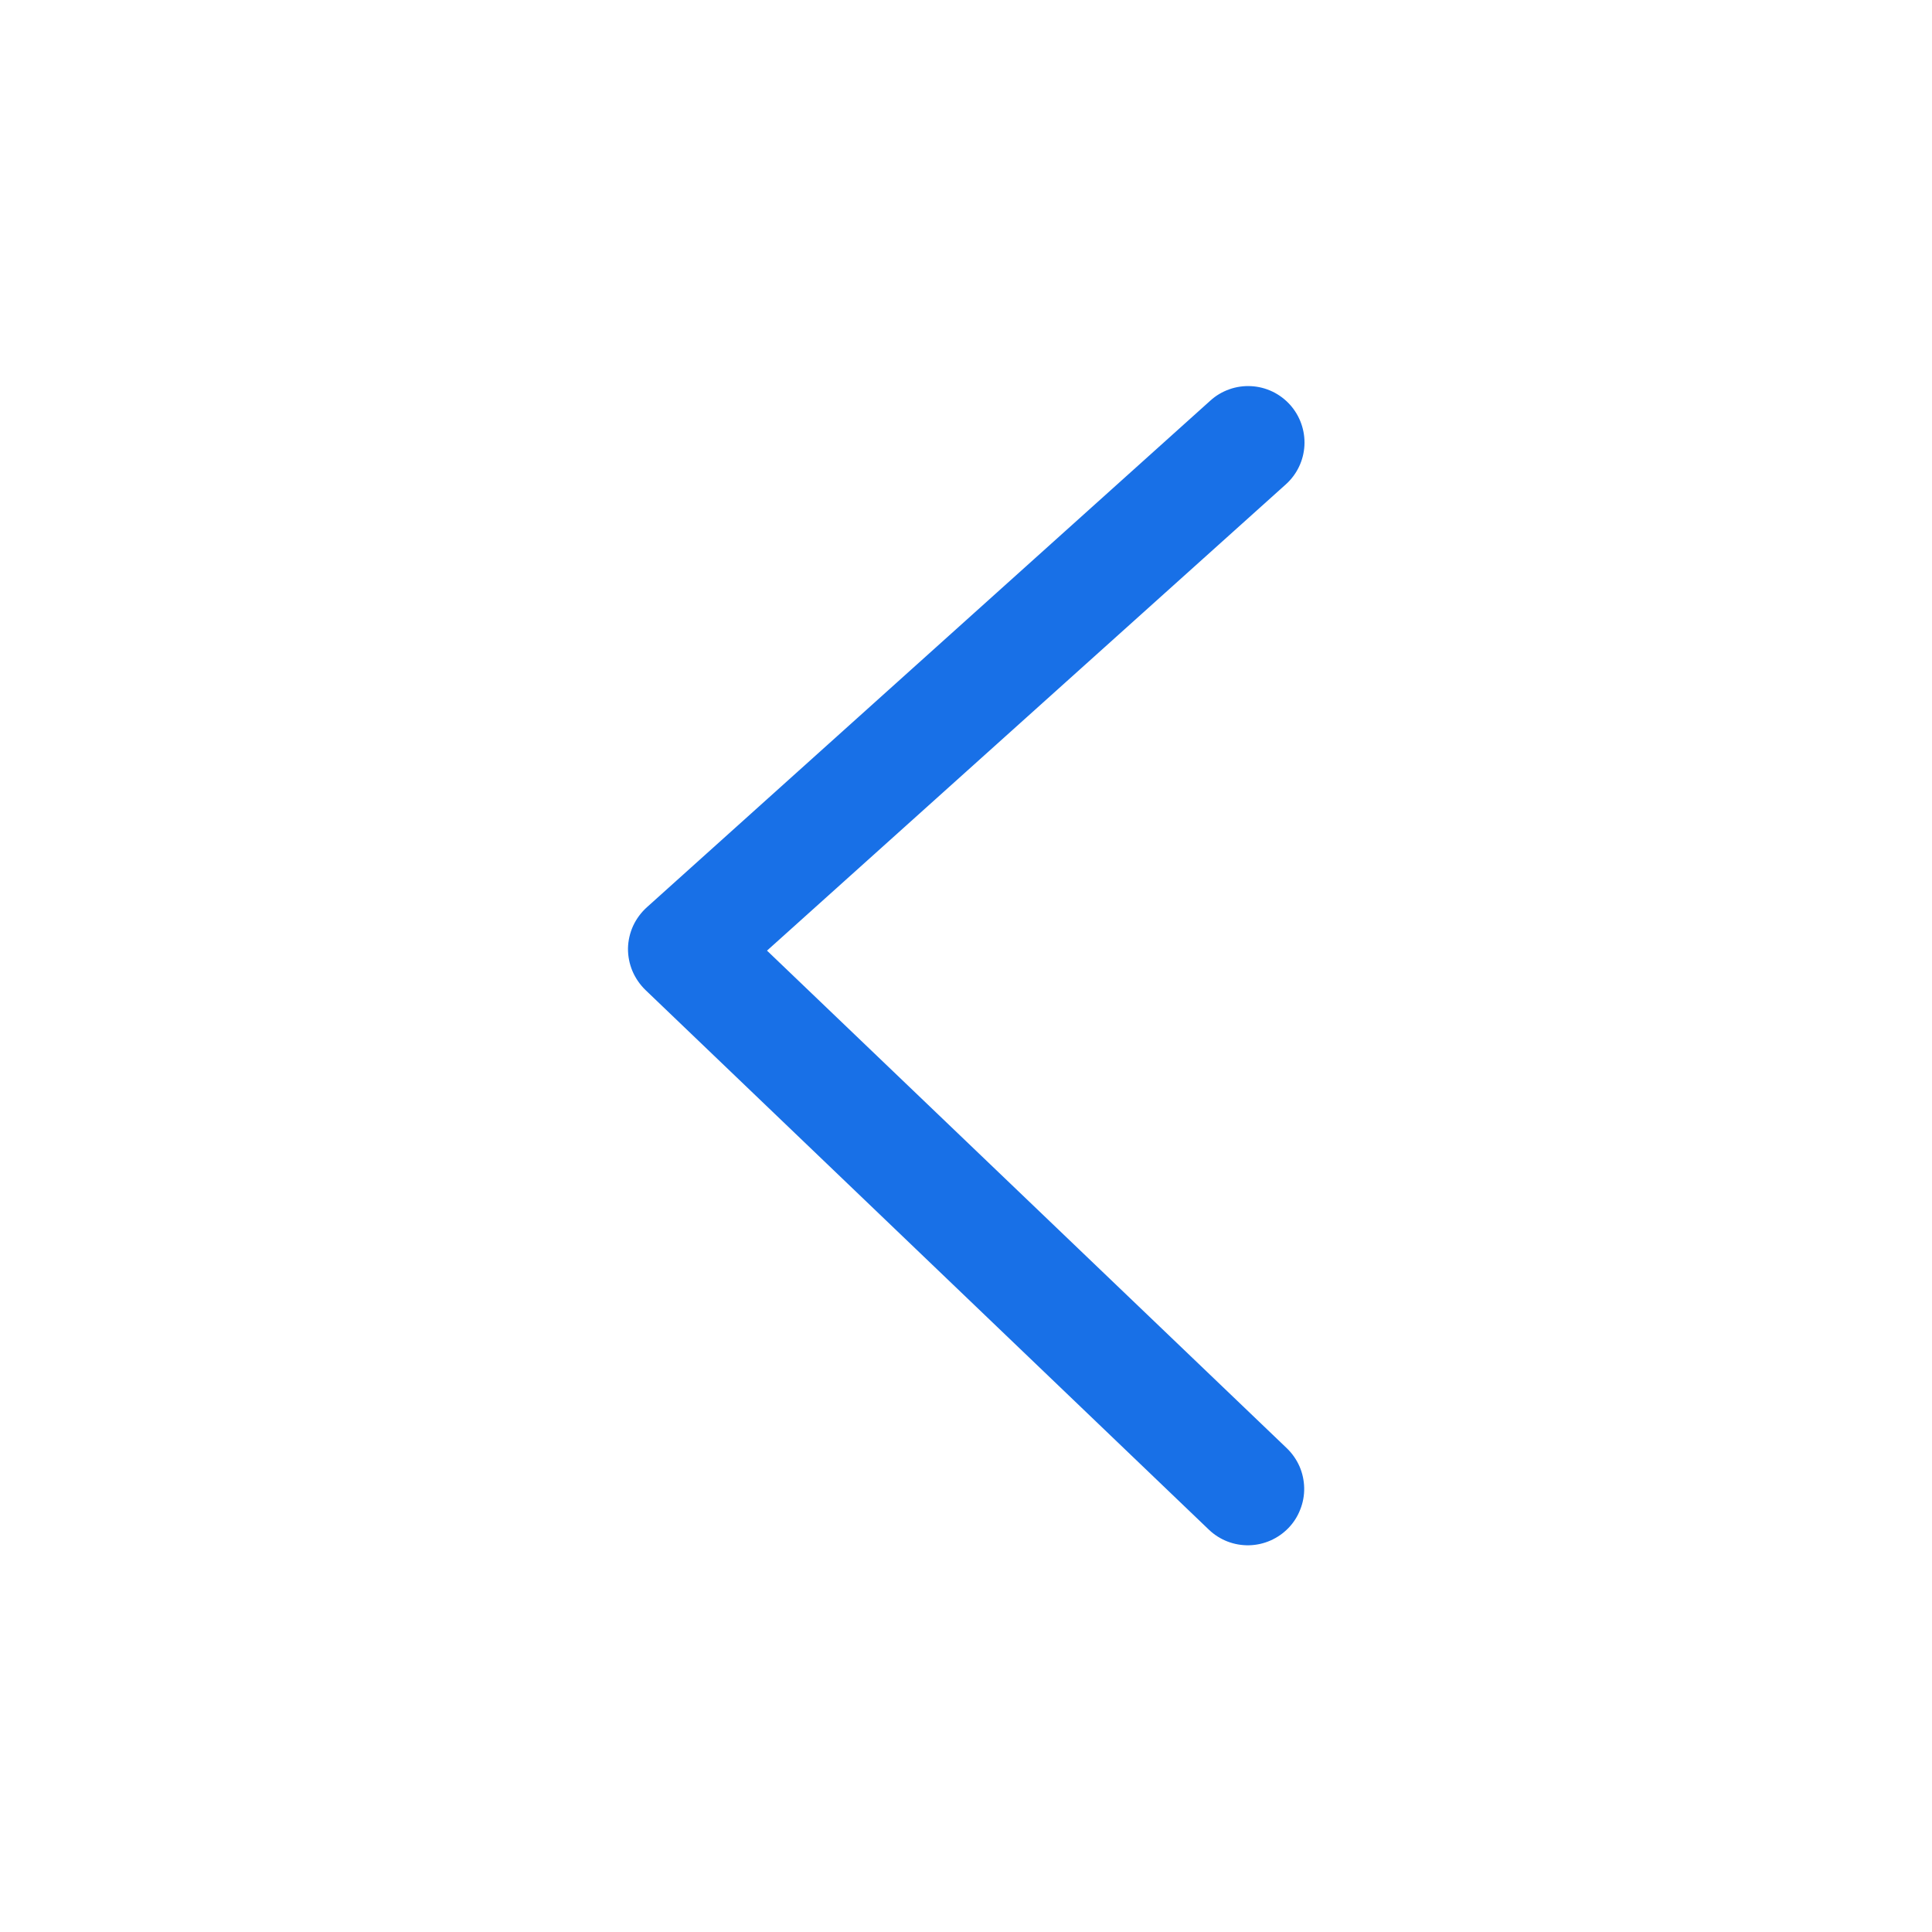 <svg width="24" height="24" viewBox="0 0 24 24" fill="none" xmlns="http://www.w3.org/2000/svg">
<g id="i_chevron">
<path id="Vector" fill-rule="evenodd" clip-rule="evenodd" d="M9.528 11.809L15.987 17.992C16.053 18.056 16.106 18.132 16.143 18.216C16.18 18.301 16.199 18.391 16.201 18.483C16.203 18.575 16.186 18.667 16.152 18.752C16.119 18.838 16.069 18.916 16.005 18.982C15.876 19.115 15.7 19.192 15.516 19.196C15.331 19.2 15.152 19.131 15.018 19.003L8.018 12.298C7.949 12.231 7.894 12.151 7.856 12.062C7.819 11.973 7.8 11.877 7.801 11.781C7.803 11.684 7.825 11.589 7.865 11.501C7.906 11.413 7.964 11.335 8.036 11.27L15.036 4.976C15.104 4.914 15.184 4.867 15.271 4.836C15.358 4.805 15.45 4.792 15.543 4.797C15.635 4.802 15.725 4.825 15.808 4.865C15.891 4.905 15.965 4.961 16.027 5.03C16.15 5.168 16.214 5.35 16.204 5.535C16.194 5.72 16.111 5.893 15.973 6.017L9.528 11.809Z" fill="#1870E7"/>
</g>
</svg>
